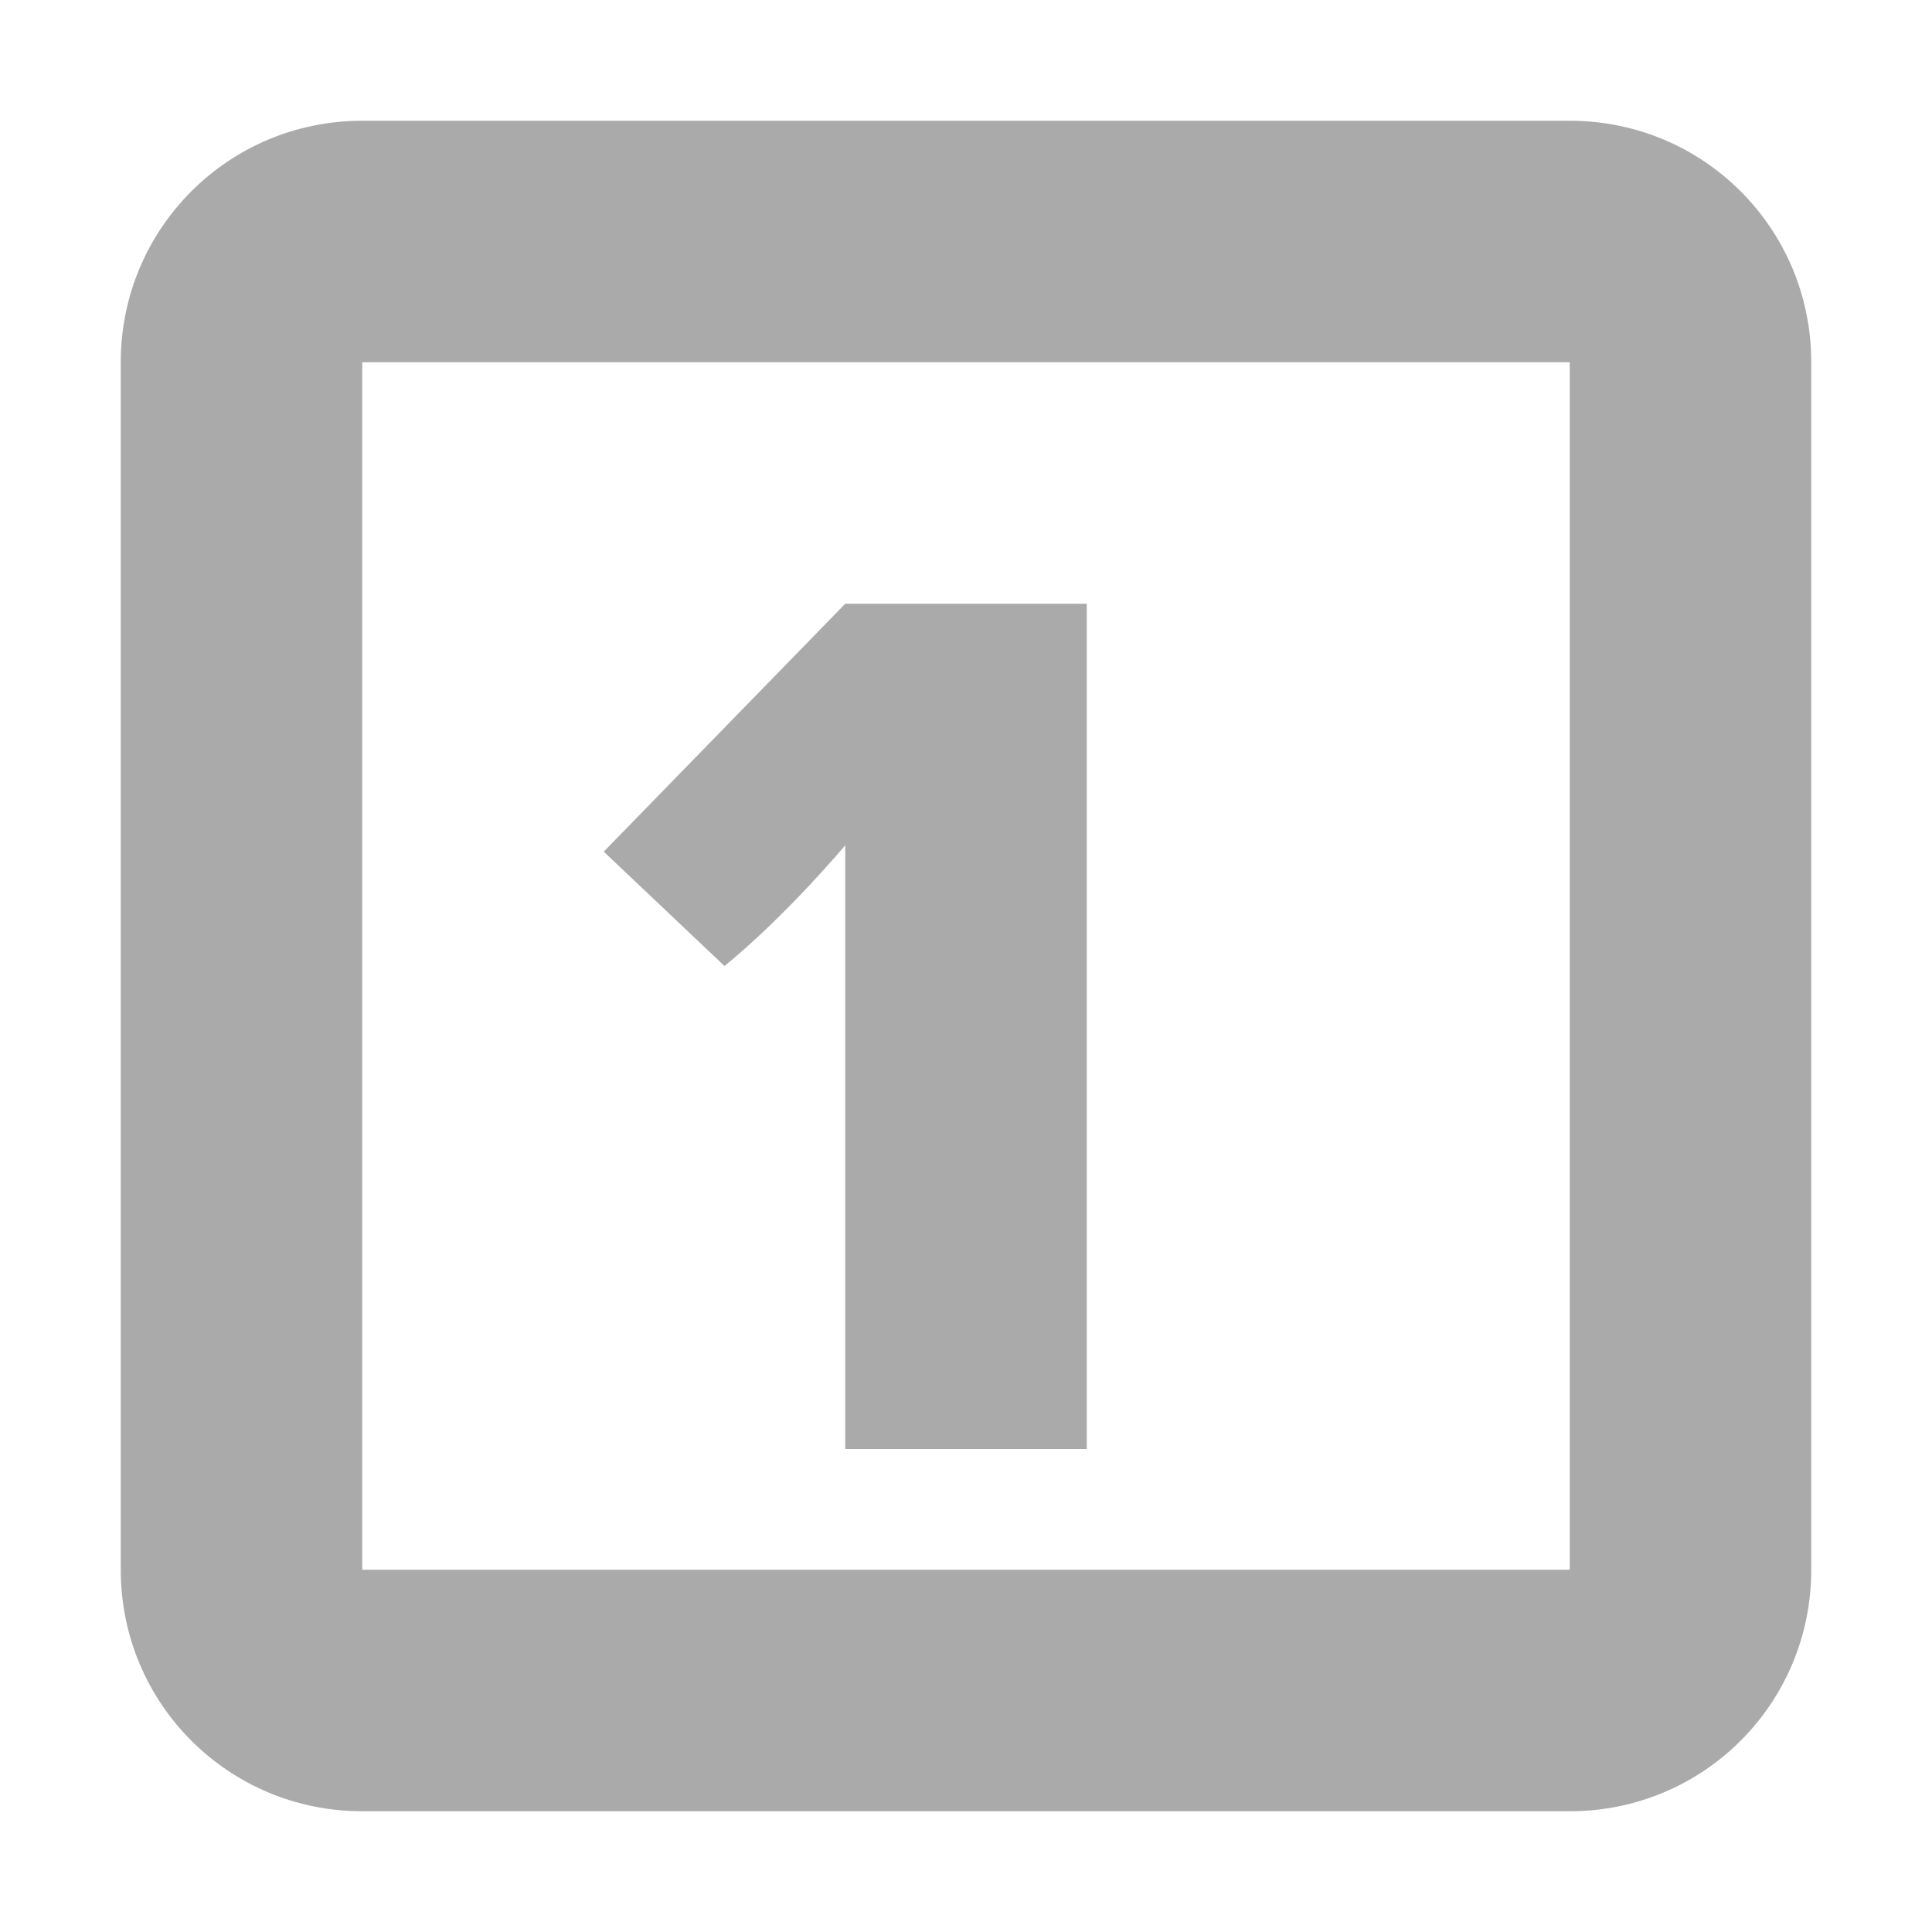 <svg width="16" height="16" version="1.1" xmlns="http://www.w3.org/2000/svg">
 <path d="m7 5-2 2.053 1 0.947c0.515-0.42 1-1 1-1v5h2v-7z" fill="#aaaaaa"/>
 <path d="m3 1c-1.108 0-2 0.892-2 2v10c0 1.108 0.892 2 2 2h10c1.108 0 2-0.892 2-2v-10c0-1.108-0.892-2-2-2h-10zm0 2h10v10h-10v-10z" fill="#aaaaaa" stroke-linecap="square" style="paint-order:fill markers stroke"/>
</svg>
